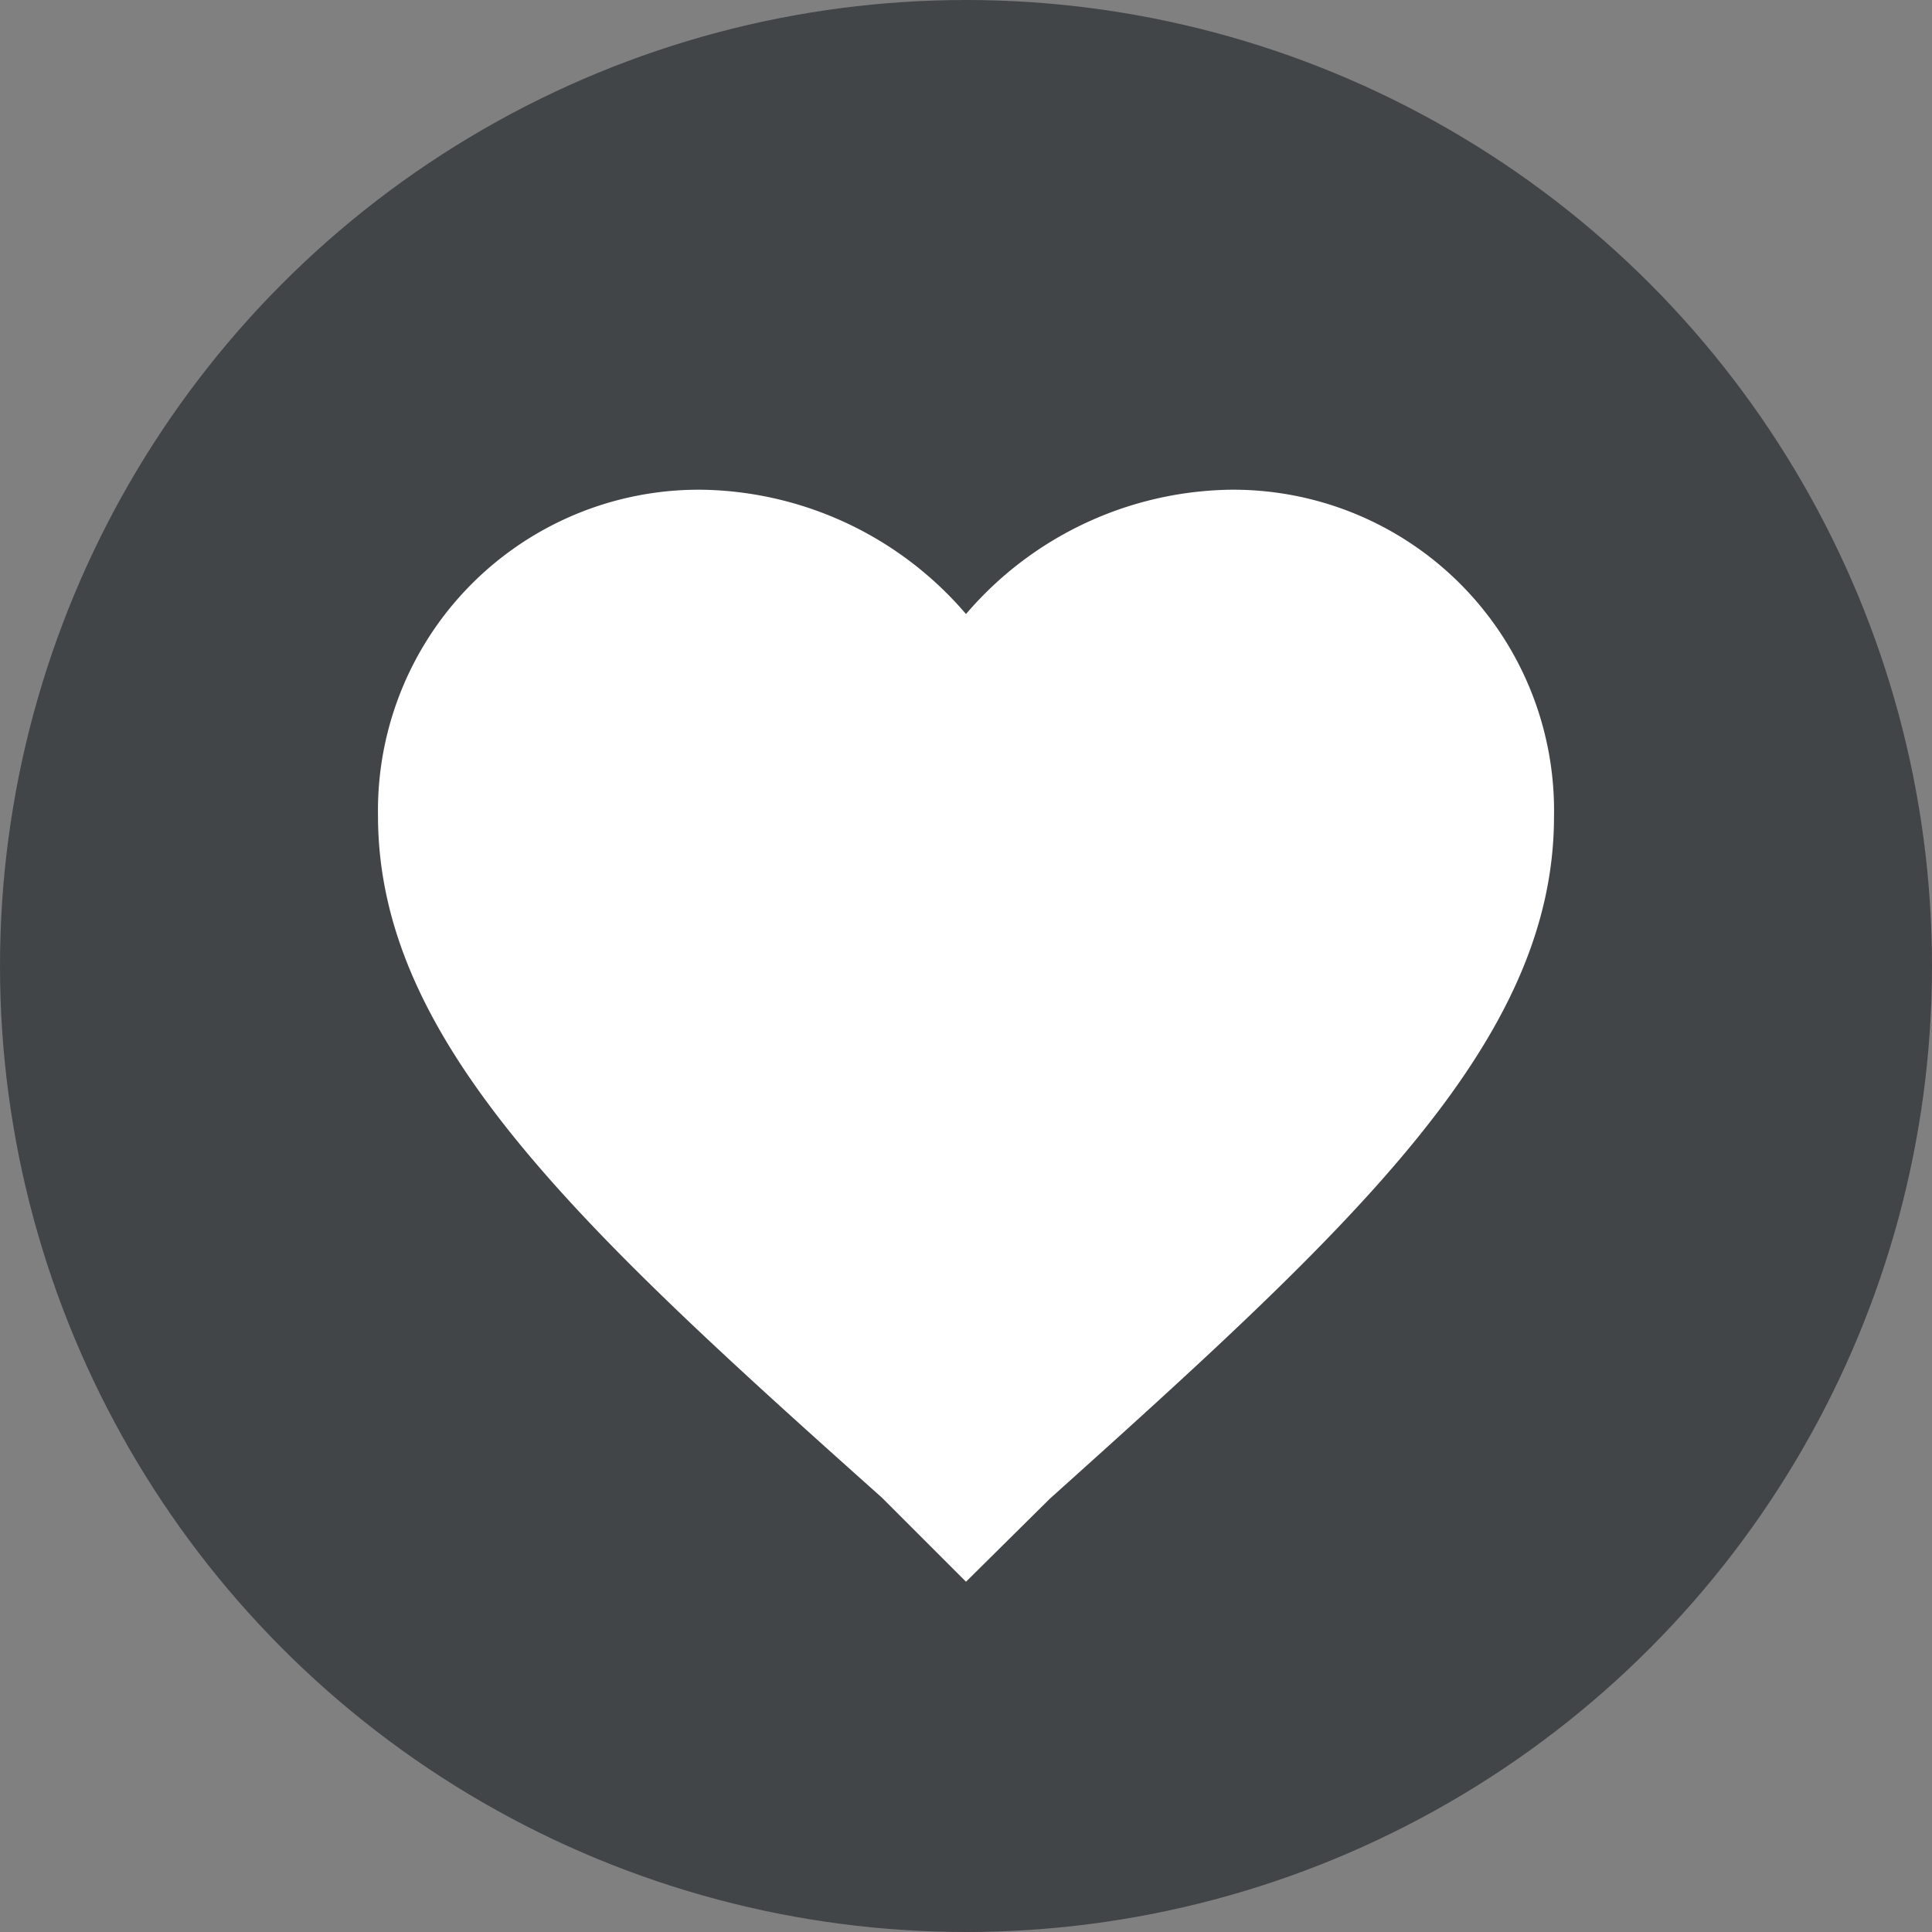<svg xmlns="http://www.w3.org/2000/svg" width="23" height="23" viewBox="0 0 23 23"><rect x="0" y="0" width="23" height="23" fill="#808080" stroke="none"/><defs><style>.cls-1{fill:#424548;}.cls-2{fill:#fff;}</style></defs><title>ico_safe</title><g id="レイヤー_1-2"><circle class="cls-1" cx="11.5" cy="11.5" r="11.5"/><path class="cls-2" d="M11.5 18.83l-1-1c-3.64-3.25-6-5.44-6-8.12a3.82 3.82 0 0 1 3.85-3.88 4.22 4.22 0 0 1 3.15 1.48 4.22 4.22 0 0 1 3.15-1.48 3.82 3.82 0 0 1 3.85 3.89c0 2.68-2.38 4.87-6 8.12z"/></g></svg>